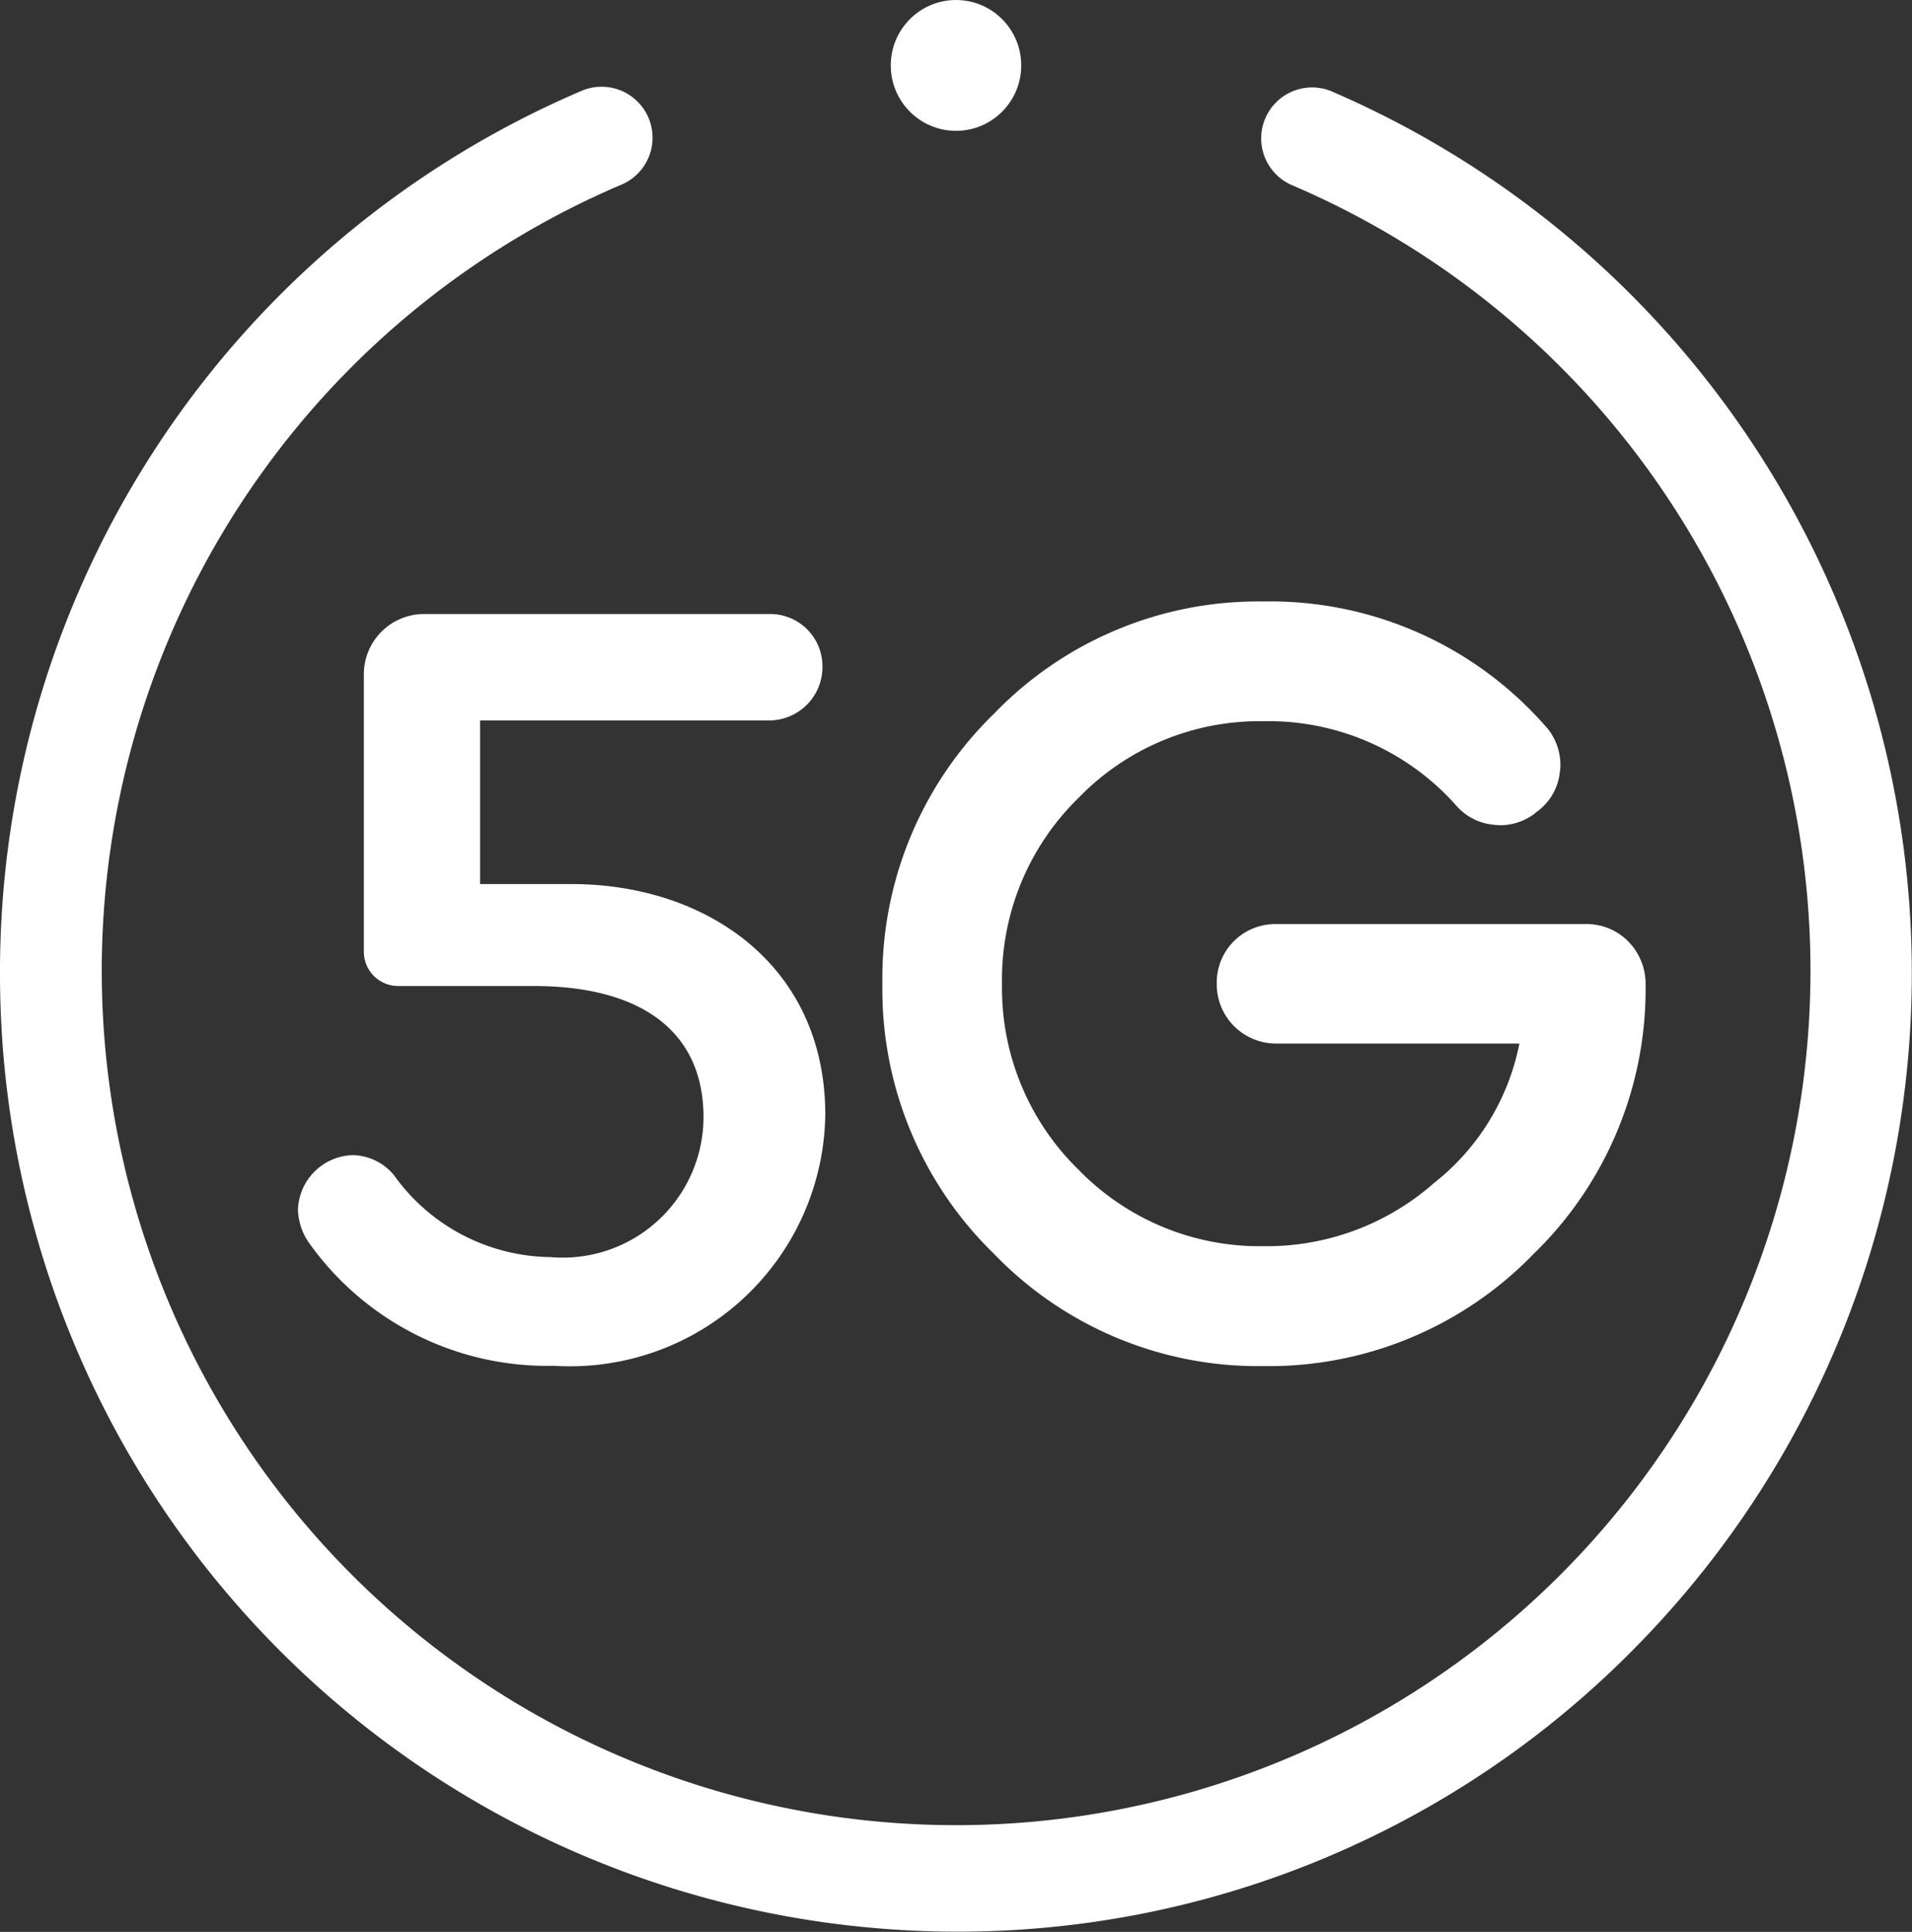 <svg xmlns="http://www.w3.org/2000/svg" width="31.714" height="32.042" viewBox="0 0 31.714 32.042">
  <rect x="0" y="0" width="31.714" height="32.042" fill="#333333" stroke="none"/>
  <g id="_5G" data-name="5G" transform="matrix(1, 0, 0, 1, 0, 0)">
    <g id="Group_27891" data-name="Group 27891" transform="translate(0 0)">
      <g id="Group_27885" data-name="Group 27885" transform="translate(0 1.438)">
        <path id="Path_34326" data-name="Path 34326" d="M15.857,30.6A15.879,15.879,0,0,1,0,14.7,15.886,15.886,0,0,1,9.648.068a.845.845,0,0,1,.661,1.556,14.171,14.171,0,1,0,11.1,0A.845.845,0,0,1,22.066.068a15.928,15.928,0,0,1,5,25.879A15.731,15.731,0,0,1,15.857,30.6Z" transform="translate(0 0)" fill="#fff"/>
      </g>
      <g id="Group_27889" data-name="Group 27889" transform="translate(4.942 9.976)">
        <g id="Group_27886" data-name="Group 27886" transform="translate(0 0.208)">
          <path id="Path_34327" data-name="Path 34327" d="M8.747,8.307a4.235,4.235,0,0,1-4.5,4.162A4.848,4.848,0,0,1,.167,10.406,1.017,1.017,0,0,1,0,9.886a.936.936,0,0,1,.908-.911.907.907,0,0,1,.686.334,3.234,3.234,0,0,0,2.594,1.357A2.334,2.334,0,0,0,6.727,8.344c0-1.394-1-2.174-2.817-2.174H1.661a.569.569,0,0,1-.568-.57V1a1,1,0,0,1,1-1H7.809A.868.868,0,0,1,8.7.882a.886.886,0,0,1-.892.883H3.021V4.479H4.54C6.764,4.479,8.747,5.816,8.747,8.307Z" transform="translate(0 0)" fill="#fff"/>
        </g>
        <g id="Group_27888" data-name="Group 27888" transform="translate(9.694 0)">
          <g id="Group_27887" data-name="Group 27887" transform="translate(0 0)">
            <path id="Path_34328" data-name="Path 34328" d="M10.979,2.046a.96.96,0,0,1,.267.666.665.665,0,0,1-.008.106.93.93,0,0,1-.4.682l-.016.016a.946.946,0,0,1-.567.195.823.823,0,0,1-.113-.008.932.932,0,0,1-.623-.317,4.161,4.161,0,0,0-3.2-1.4A4.176,4.176,0,0,0,3.255,3.256,4.208,4.208,0,0,0,1.984,6.341,4.208,4.208,0,0,0,3.255,9.426a4.189,4.189,0,0,0,3.069,1.267A4.194,4.194,0,0,0,9.149,9.646a3.9,3.9,0,0,0,1.417-2.314H6.526a.983.983,0,0,1-.98-.982V6.333a.969.969,0,0,1,.98-.982h5.142a.963.963,0,0,1,.7.284,1,1,0,0,1,.291.7v.008A6.118,6.118,0,0,1,10.8,10.823a6.11,6.11,0,0,1-4.477,1.859,6.082,6.082,0,0,1-4.469-1.859A6.116,6.116,0,0,1,0,6.341,6.116,6.116,0,0,1,1.854,1.859,6.082,6.082,0,0,1,6.324,0,6.066,6.066,0,0,1,10.979,2.046Z" transform="translate(0)" fill="#fff"/>
          </g>
        </g>
      </g>
      <g id="Group_27890" data-name="Group 27890" transform="translate(14.775)">
        <ellipse id="Ellipse_2" data-name="Ellipse 2" cx="1.082" cy="1.085" rx="1.082" ry="1.085" fill="#fff"/>
      </g>
    </g>
  </g>
</svg>
